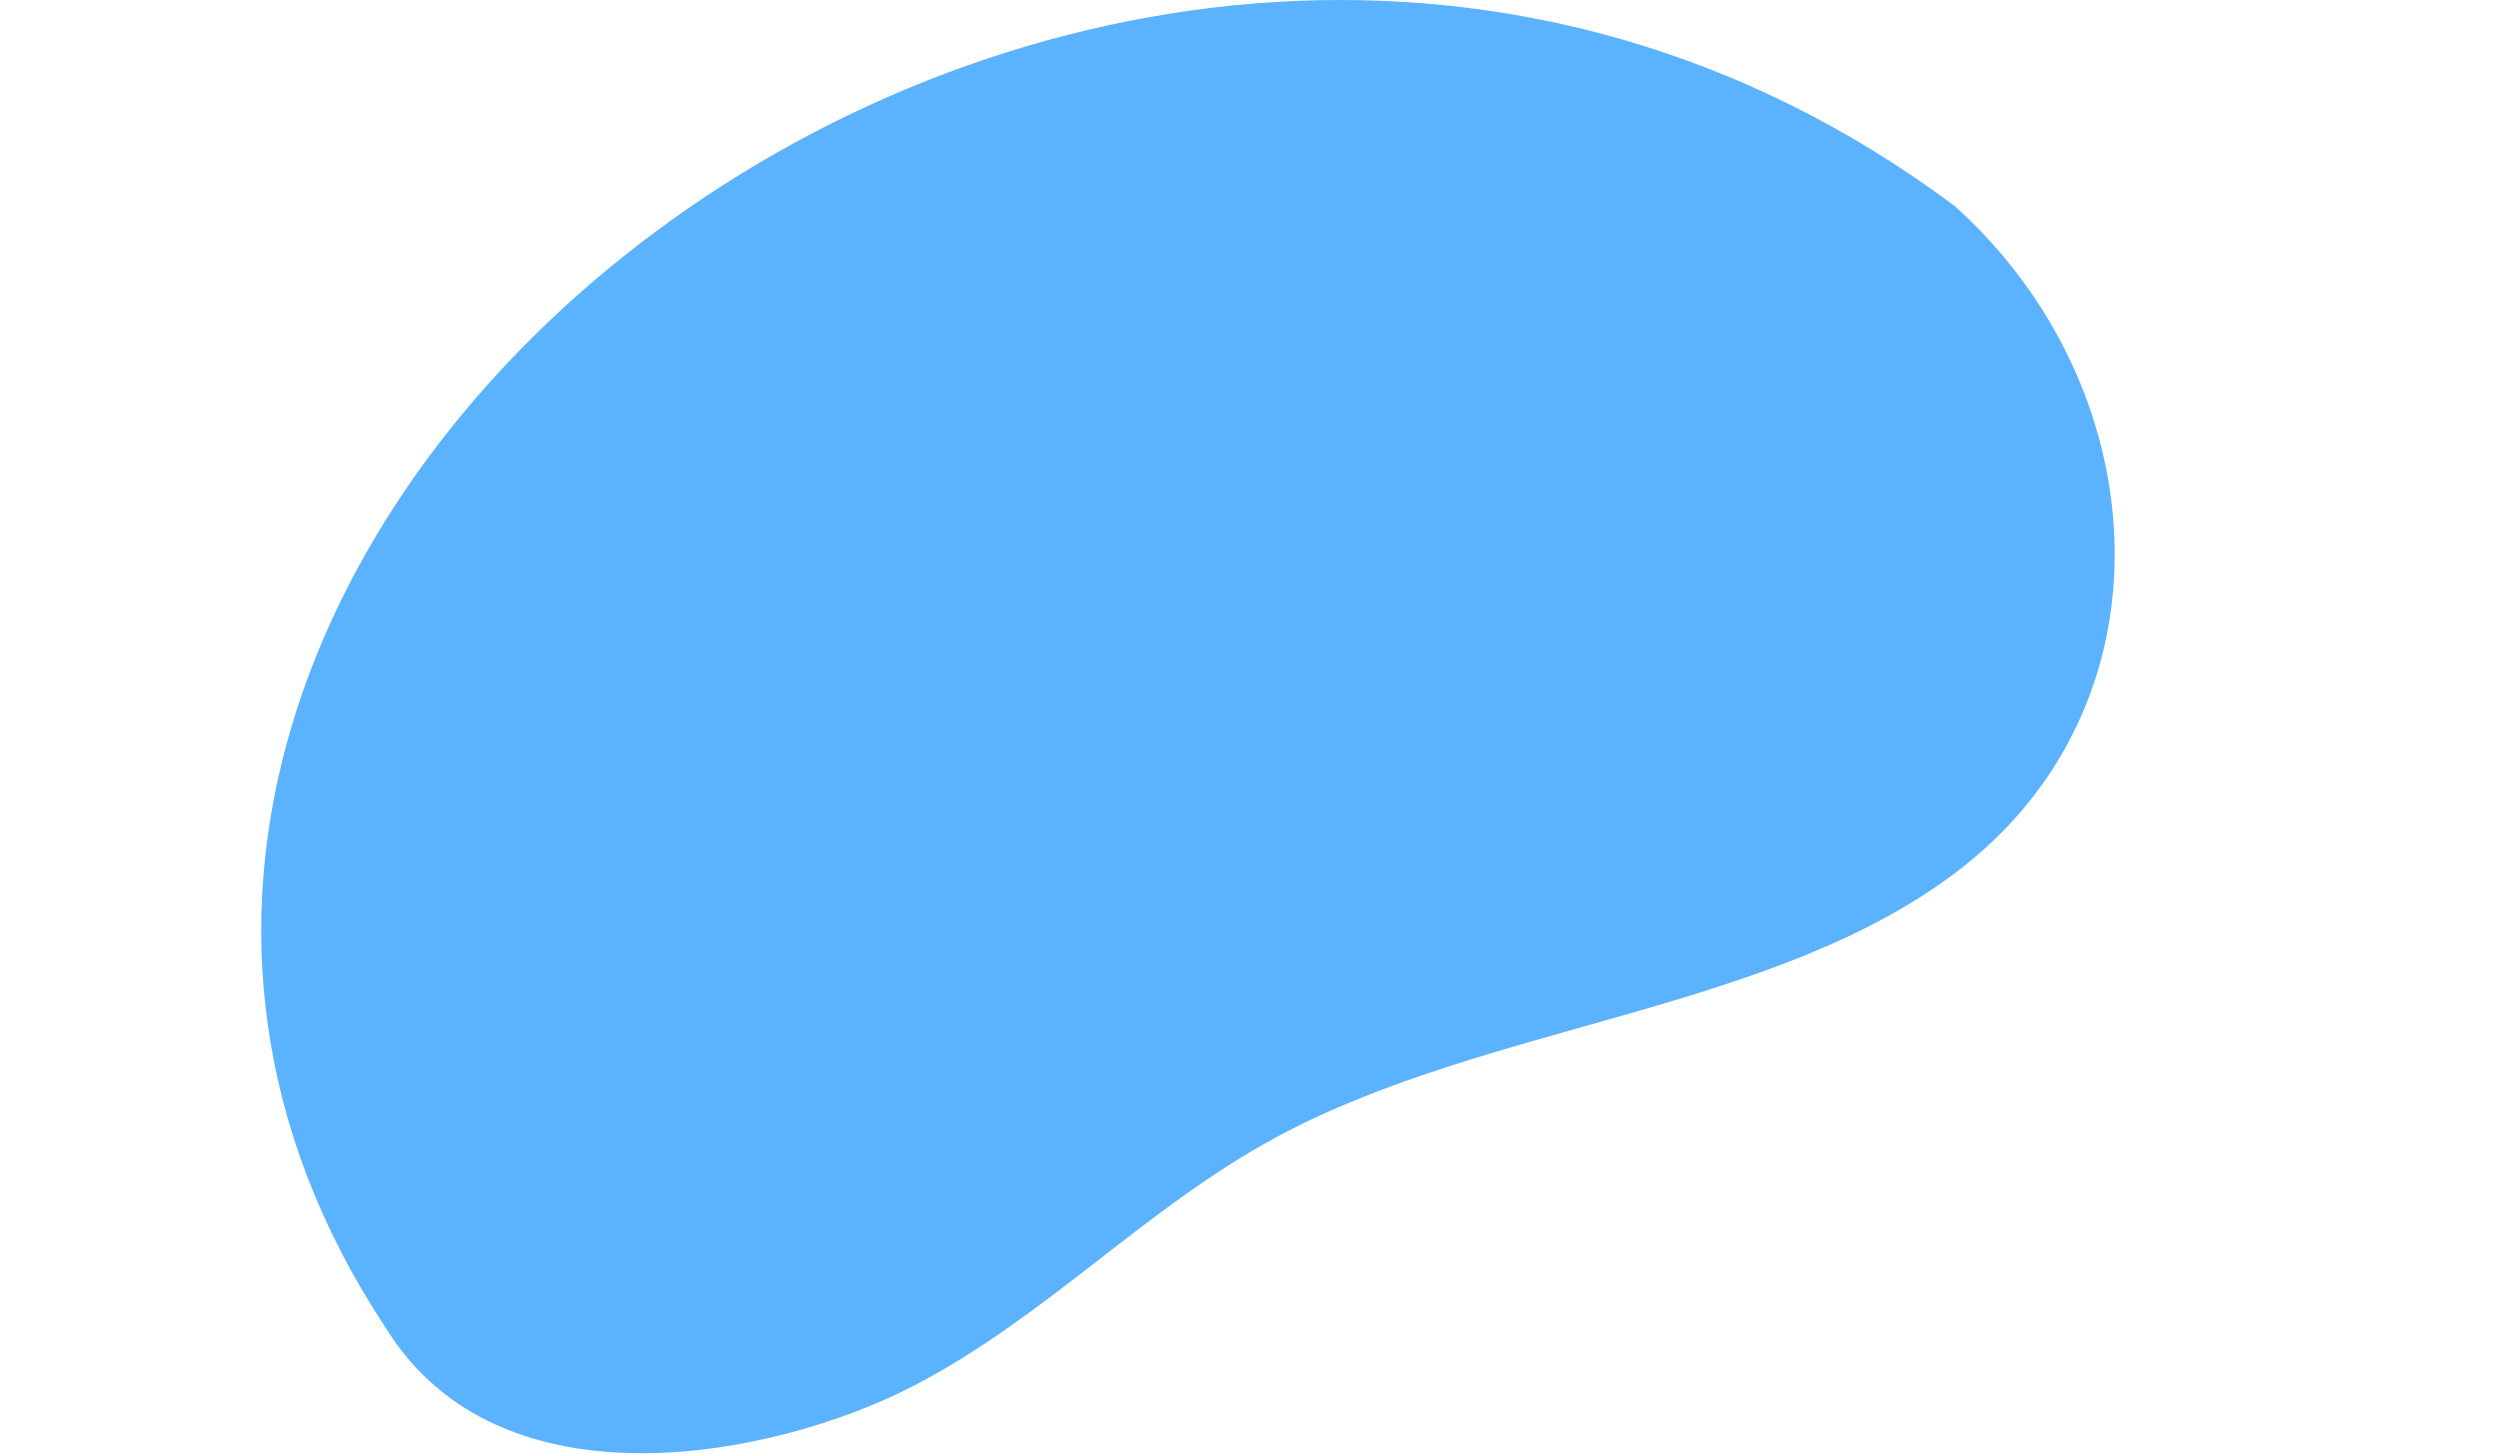 <svg xmlns="http://www.w3.org/2000/svg" width="1006" height="585" viewBox="0 0 1006 585" fill="none"><path d="M154.943 533.887C-54.741 216.242 443.986 -172.958 786.571 82.909C866.866 155.047 876.246 279.965 790.879 348.068C716.811 407.152 599.976 411.015 513.685 457.552C460.391 486.292 420.992 530.187 366.972 557.999C312.959 585.812 201.292 609.63 154.943 533.887Z" fill="#5BB3FF"></path></svg>